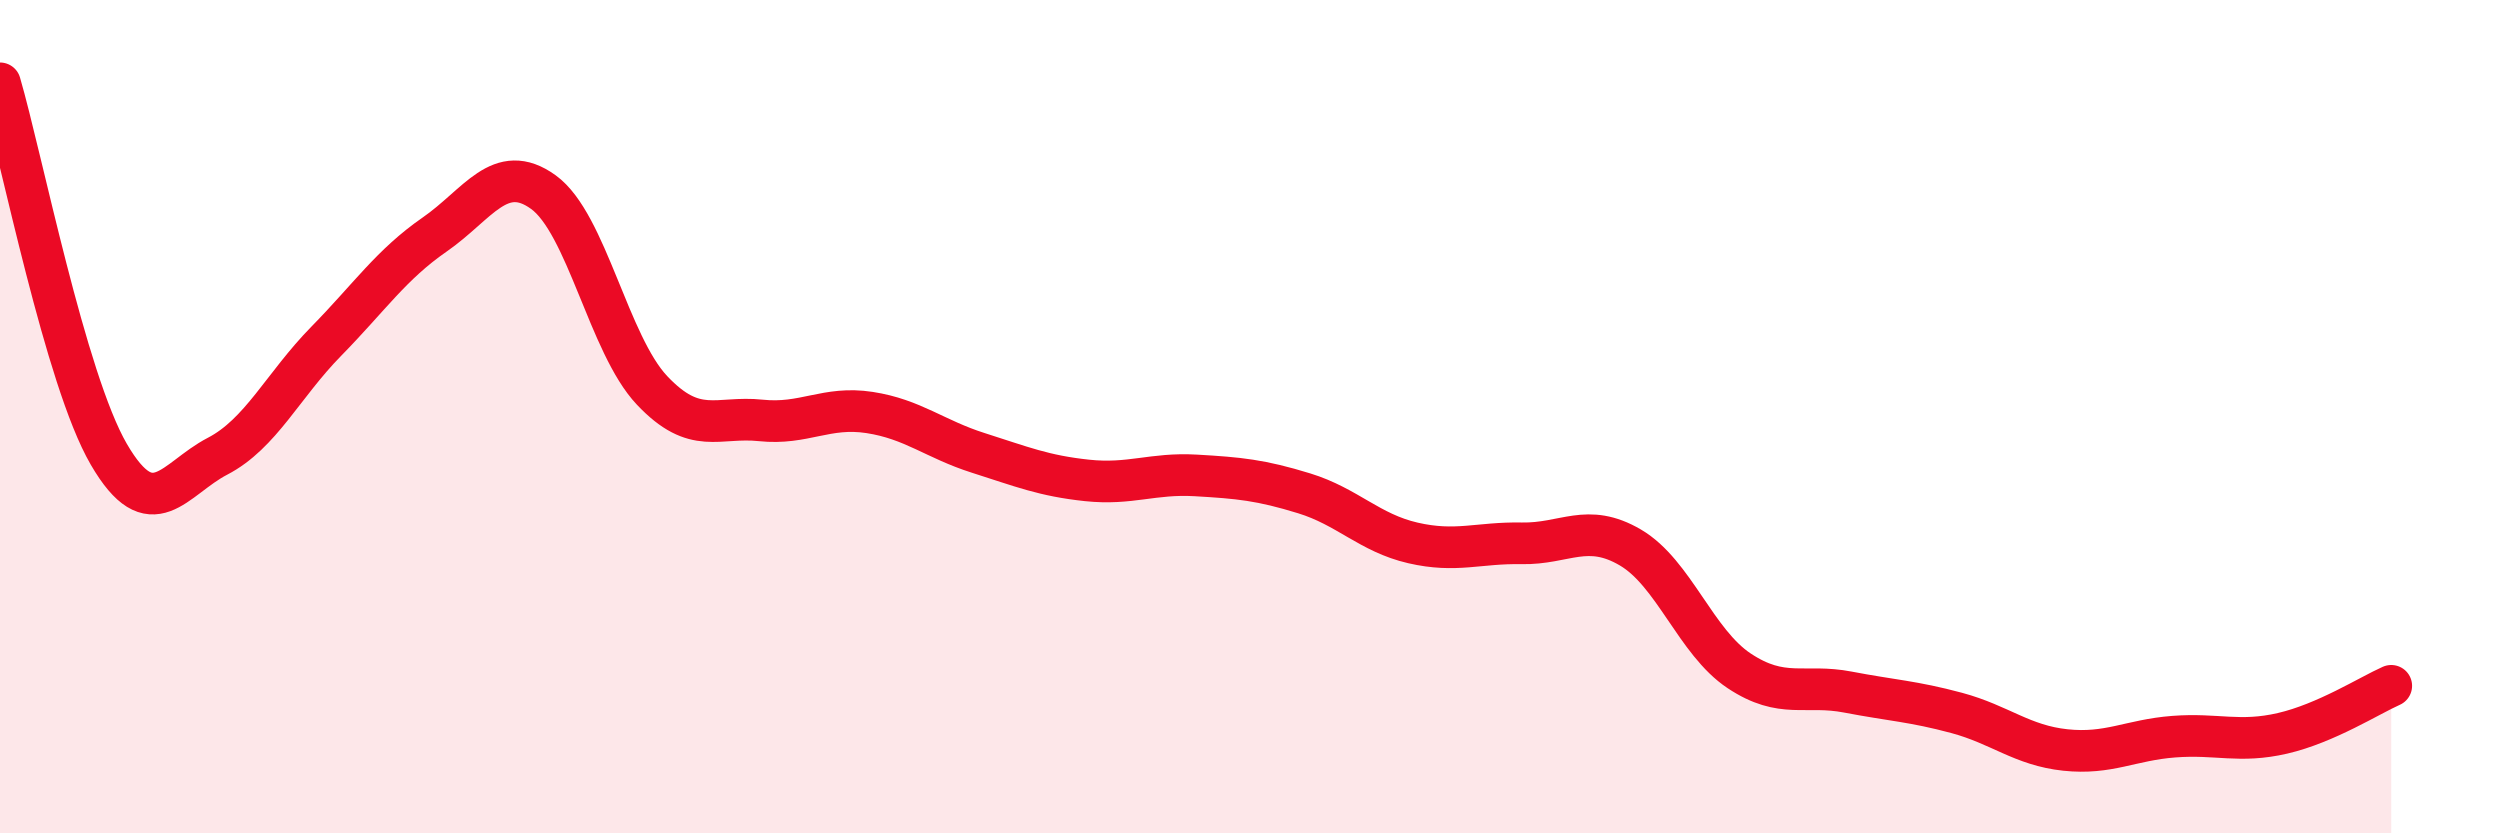 
    <svg width="60" height="20" viewBox="0 0 60 20" xmlns="http://www.w3.org/2000/svg">
      <path
        d="M 0,2 C 0.52,3.78 1.57,9.11 2.61,10.9 C 3.65,12.69 4.18,11.49 5.22,10.95 C 6.26,10.41 6.79,9.25 7.83,8.19 C 8.87,7.13 9.39,6.35 10.43,5.63 C 11.47,4.91 12,3.86 13.04,4.61 C 14.08,5.36 14.61,8.27 15.65,9.37 C 16.69,10.47 17.22,9.98 18.26,10.09 C 19.3,10.2 19.83,9.74 20.87,9.9 C 21.91,10.06 22.44,10.54 23.48,10.87 C 24.52,11.2 25.05,11.42 26.09,11.53 C 27.13,11.64 27.66,11.35 28.7,11.41 C 29.74,11.47 30.26,11.52 31.3,11.84 C 32.34,12.16 32.87,12.79 33.91,13.03 C 34.95,13.27 35.48,13.02 36.52,13.04 C 37.56,13.06 38.09,12.53 39.13,13.14 C 40.17,13.75 40.7,15.41 41.74,16.1 C 42.78,16.79 43.31,16.41 44.35,16.61 C 45.39,16.81 45.92,16.83 46.96,17.11 C 48,17.39 48.53,17.89 49.57,18 C 50.61,18.11 51.13,17.76 52.17,17.68 C 53.21,17.6 53.74,17.84 54.78,17.6 C 55.82,17.36 56.87,16.69 57.39,16.46L57.39 20L0 20Z"
        fill="#EB0A25"
        opacity="0.1"
        stroke-linecap="round"
        stroke-linejoin="round"
      />
      <path
        d="M 0,2 C 0.52,3.78 1.57,9.11 2.61,10.9 C 3.65,12.69 4.18,11.49 5.22,10.95 C 6.26,10.41 6.79,9.25 7.83,8.19 C 8.87,7.13 9.39,6.35 10.43,5.63 C 11.47,4.91 12,3.86 13.04,4.61 C 14.08,5.36 14.61,8.27 15.65,9.37 C 16.69,10.47 17.22,9.98 18.26,10.09 C 19.3,10.2 19.83,9.74 20.87,9.9 C 21.91,10.06 22.44,10.54 23.48,10.87 C 24.52,11.2 25.05,11.42 26.09,11.53 C 27.13,11.64 27.66,11.35 28.7,11.41 C 29.74,11.47 30.26,11.52 31.3,11.84 C 32.34,12.16 32.87,12.79 33.91,13.03 C 34.95,13.27 35.48,13.02 36.52,13.04 C 37.56,13.06 38.09,12.53 39.13,13.14 C 40.17,13.75 40.7,15.41 41.74,16.1 C 42.78,16.79 43.31,16.41 44.35,16.61 C 45.39,16.81 45.92,16.83 46.96,17.11 C 48,17.39 48.53,17.89 49.57,18 C 50.61,18.11 51.13,17.76 52.17,17.68 C 53.21,17.6 53.74,17.84 54.78,17.6 C 55.82,17.36 56.87,16.69 57.39,16.46"
        stroke="#EB0A25"
        stroke-width="1"
        fill="none"
        stroke-linecap="round"
        stroke-linejoin="round"
      />
    </svg>
  